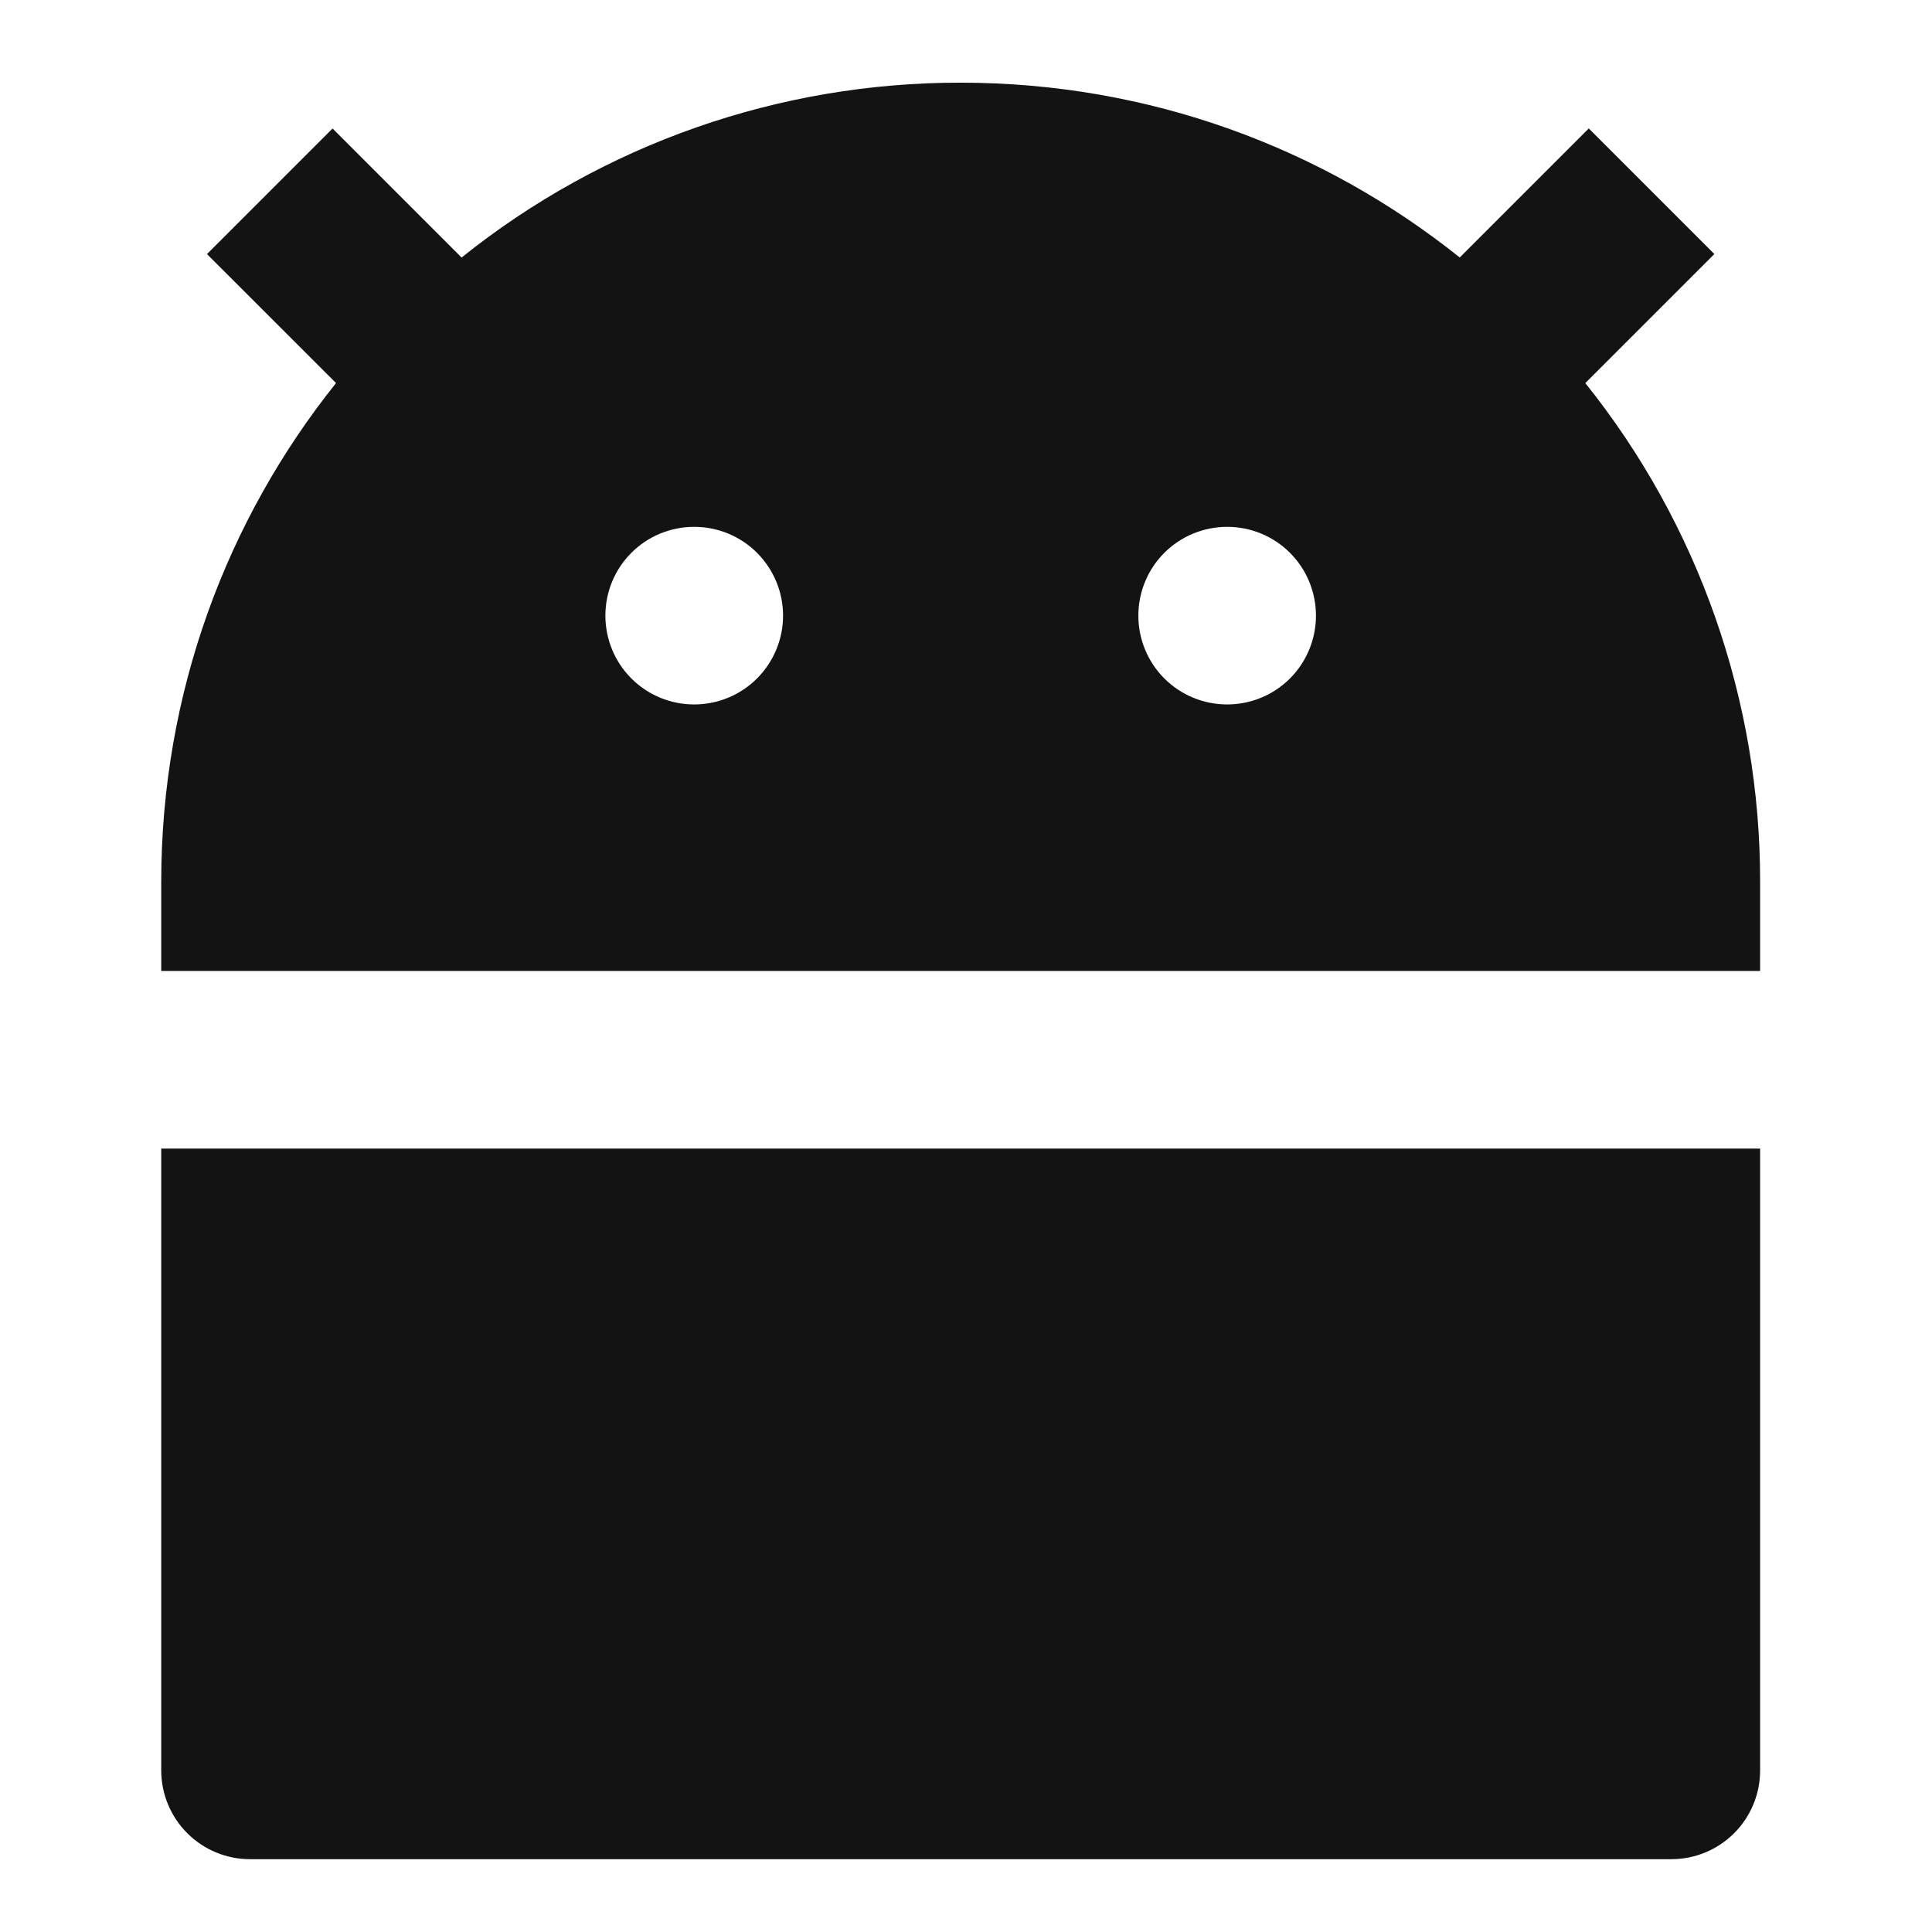 <?xml version="1.0" encoding="UTF-8"?>
<svg xmlns="http://www.w3.org/2000/svg" width="29" height="29" viewBox="0 0 29 29" fill="none">
  <g clip-path="url(#clip0_2_38495)">
    <g clip-path="url(#clip1_2_38495)">
      <path d="M6.929 3.865C9.054 2.162 11.697 1.237 14.42 1.241C17.253 1.241 19.858 2.222 21.911 3.865L23.848 1.928L25.733 3.813L23.796 5.75C25.499 7.875 26.424 10.518 26.42 13.241V14.574H2.42V13.241C2.42 10.408 3.401 7.804 5.044 5.75L3.107 3.814L4.992 1.929L6.929 3.866V3.865ZM2.42 17.241H26.42V26.574C26.42 26.928 26.28 27.267 26.03 27.517C25.78 27.767 25.441 27.907 25.087 27.907H3.753C3.4 27.907 3.061 27.767 2.811 27.517C2.561 27.267 2.42 26.928 2.42 26.574V17.241ZM10.42 10.574C10.774 10.574 11.113 10.434 11.363 10.184C11.613 9.934 11.754 9.594 11.754 9.241C11.754 8.887 11.613 8.548 11.363 8.298C11.113 8.048 10.774 7.908 10.42 7.908C10.066 7.908 9.727 8.048 9.477 8.298C9.227 8.548 9.087 8.887 9.087 9.241C9.087 9.594 9.227 9.934 9.477 10.184C9.727 10.434 10.066 10.574 10.42 10.574ZM18.42 10.574C18.774 10.574 19.113 10.434 19.363 10.184C19.613 9.934 19.753 9.594 19.753 9.241C19.753 8.887 19.613 8.548 19.363 8.298C19.113 8.048 18.774 7.908 18.42 7.908C18.067 7.908 17.727 8.048 17.477 8.298C17.227 8.548 17.087 8.887 17.087 9.241C17.087 9.594 17.227 9.934 17.477 10.184C17.727 10.434 18.067 10.574 18.42 10.574Z" fill="#131313"></path>
    </g>
  </g>
  <defs>
    <clipPath id="clip0_2_38495">
      <rect width="27.775" height="27.775" fill="#131313" transform="translate(0.42 0.574)"></rect>
    </clipPath>
    <clipPath id="clip1_2_38495">
      <rect width="32" height="32" fill="#131313" transform="translate(-1.58 -1.426)"></rect>
    </clipPath>
  </defs>
</svg>
